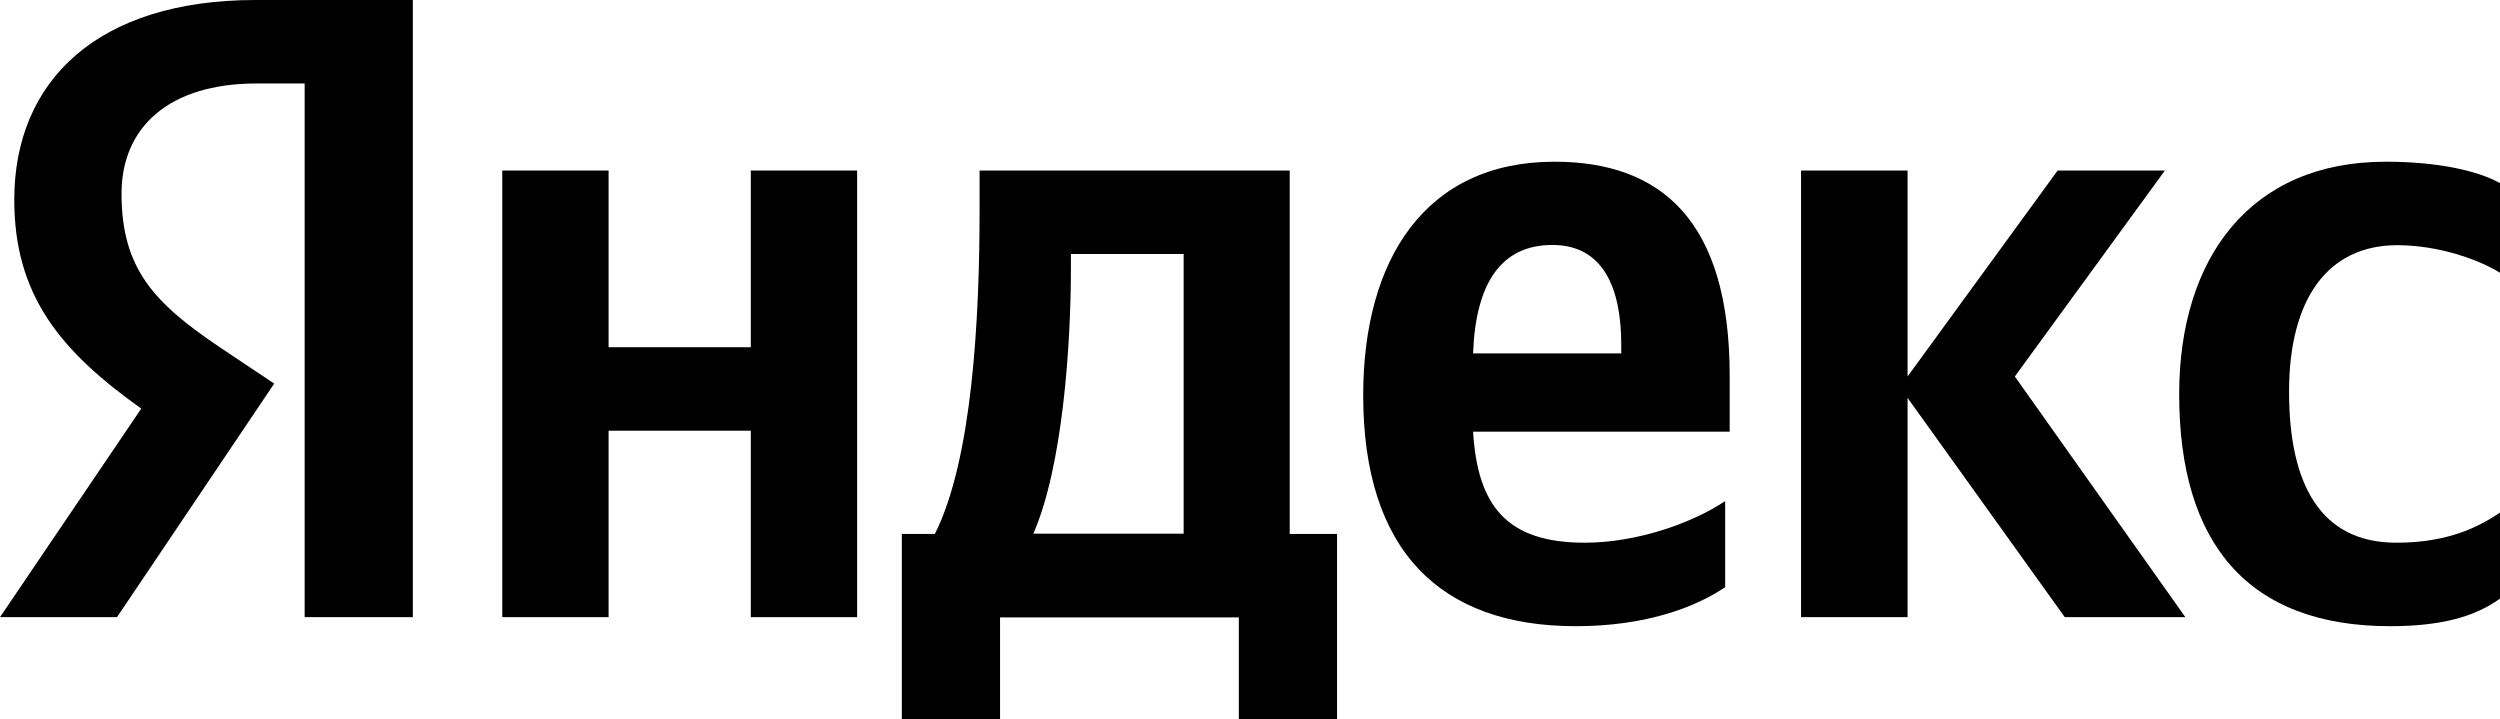 <?xml version="1.0" encoding="UTF-8"?>
<svg xmlns="http://www.w3.org/2000/svg" id="a" viewBox="0 0 105.12 30.24">
  <path d="M12.82,3.51h-2.03c-3.72,0-5.68,1.87-5.68,4.63,0,3.14,1.35,4.59,4.13,6.46l2.29,1.53-6.61,9.82H0l5.94-8.77C2.52,14.75.6,12.4.6,8.4.6,3.4,4.1,0,10.75,0h6.61v25.95h-4.55V3.51Z"></path>
  <path d="M49.76,22.44h-6.31c1.24-2.84,1.58-7.95,1.58-11.2v-.56h4.74v11.76ZM54.23,7.17h-13.04v1.61c0,4.59-.3,10.53-1.88,13.67h-1.39v7.8h4.13v-4.29h10.04v4.29h4.13v-7.8h-1.99V7.17Z"></path>
  <polygon points="31.57 14.6 25.59 14.6 25.59 7.17 21.12 7.17 21.12 25.95 25.59 25.95 25.59 18.11 31.57 18.11 31.57 25.95 36.04 25.95 36.04 7.17 31.57 7.17 31.57 14.6"></polygon>
  <path d="M100.8,10.31c1.73,0,3.42.6,4.32,1.16v-3.77c-.94-.52-2.59-.9-4.81-.9-5.71,0-8.68,4.07-8.68,9.78,0,6.27,2.89,9.75,8.87,9.75,2.07,0,3.53-.37,4.62-1.16v-3.62c-1.13.78-2.48,1.27-4.36,1.27-3.19,0-4.51-2.46-4.51-6.35s1.62-6.16,4.55-6.16"></path>
  <polygon points="91.03 7.17 86.52 7.17 80.21 15.83 80.21 7.17 75.73 7.17 75.73 25.95 80.21 25.95 80.21 16.73 86.82 25.95 91.89 25.95 84.72 15.83 91.03 7.17"></polygon>
  <path d="M68.18,14.86h-6.24c.11-2.99,1.2-4.56,3.34-4.56s2.89,1.83,2.89,4.18v.37ZM65.36,6.8c-5.45,0-8.04,4.14-8.04,9.82,0,6.53,3.23,9.71,8.94,9.71,2.86,0,4.96-.75,6.28-1.64v-3.62c-1.39.93-3.72,1.75-5.9,1.75-3.27,0-4.51-1.53-4.7-4.67h10.79v-2.35c0-6.53-2.89-9-7.37-9"></path>
</svg>
